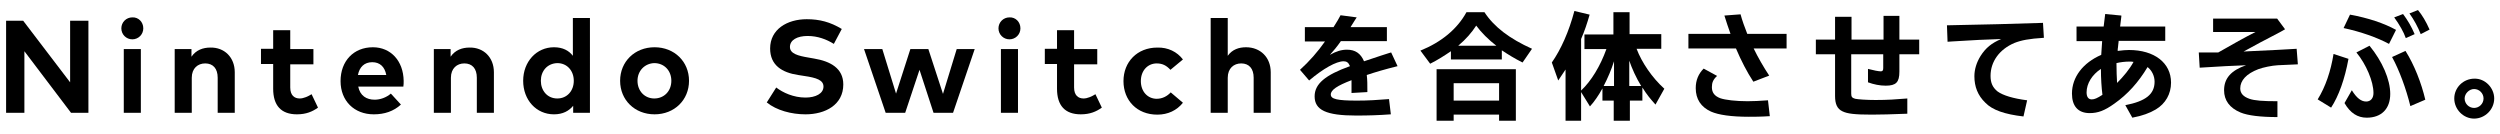 <?xml version="1.0" encoding="utf-8"?>
<!-- Generator: Adobe Illustrator 21.1.0, SVG Export Plug-In . SVG Version: 6.00 Build 0)  -->
<svg version="1.1" id="レイヤー_1" xmlns="http://www.w3.org/2000/svg" xmlns:xlink="http://www.w3.org/1999/xlink" x="0px"
	 y="0px" viewBox="0 0 820 44" style="enable-background:new 0 0 820 44;" xml:space="preserve">
<title>hero_text_pc</title>
<g>
	<path d="M29,37h-5.7L8,16.8L8,37H2V6.8h5.6L23,27V6.8h6V37z"/>
	<path d="M47,9.3c0,2-1.6,3.6-3.6,3.6c-2,0-3.6-1.6-3.6-3.6s1.6-3.6,3.6-3.6C45.4,5.6,47,7.2,47,9.3z M46.2,37h-5.6V16.1h5.6V37z"/>
	<path d="M77,23.7V37h-5.6V25.5c0-3-1.5-4.7-4.1-4.7c-2.4,0-4.4,1.6-4.4,4.7V37h-5.6V16.1h5.5v2.5c1.5-2.2,3.8-3,6.2-3
		C73.6,15.5,77,18.8,77,23.7z"/>
	<path d="M102.8,21.1h-7.6v7.6c0,2.6,1.4,3.6,3.1,3.6c1.3,0,2.8-0.7,3.9-1.4l2.1,4.4c-1.8,1.3-3.9,2.2-6.9,2.2
		c-5.2,0-7.8-2.9-7.8-8.4v-8.1h-4v-5h4V9.9h5.6v6.2h7.6V21.1z"/>
	<path d="M132.4,26.5c0,0.6,0,1.4-0.1,1.9h-14.8c0.6,3,2.7,4.3,5.4,4.3c1.8,0,3.8-0.7,5.3-2l3.3,3.6c-2.4,2.2-5.4,3.2-8.9,3.2
		c-6.4,0-10.9-4.4-10.9-10.9c0-6.6,4.3-11.1,10.6-11.1C128.2,15.5,132.3,20,132.4,26.5z M117.4,24.6h9.3c-0.5-2.7-2.1-4.2-4.6-4.2
		C119.5,20.4,117.9,22,117.4,24.6z"/>
	<path d="M162,23.7V37h-5.6V25.5c0-3-1.5-4.7-4.1-4.7c-2.4,0-4.4,1.6-4.4,4.7V37h-5.6V16.1h5.5v2.5c1.5-2.2,3.8-3,6.2-3
		C158.6,15.5,162,18.8,162,23.7z"/>
	<path d="M187.9,18.3V5.9h5.6V37H188v-2.3c-1.4,1.7-3.4,2.8-6.3,2.8c-5.8,0-10.1-4.7-10.1-11c0-6.3,4.4-11,10.1-11
		C184.6,15.5,186.6,16.6,187.9,18.3z M177.4,26.5c0,3.2,2.1,5.8,5.4,5.8c3.2,0,5.4-2.5,5.4-5.8s-2.2-5.8-5.4-5.8
		C179.5,20.8,177.4,23.3,177.4,26.5z"/>
	<path d="M226,26.5c0,6.3-4.8,11-11.3,11c-6.5,0-11.3-4.7-11.3-11c0-6.3,4.8-11,11.3-11C221.2,15.5,226,20.2,226,26.5z M209.1,26.5
		c0,3.4,2.4,5.8,5.5,5.8c3.2,0,5.6-2.4,5.6-5.8c0-3.4-2.4-5.8-5.6-5.8C211.5,20.8,209.1,23.2,209.1,26.5z"/>
	<path d="M273.5,14.4c-2.4-1.5-5.3-2.6-8.6-2.6c-3.4,0-5.8,1.3-5.8,3.6c0,2.2,2.6,2.9,6.2,3.5l1.7,0.3c5.4,0.9,9.6,3.2,9.6,8.5
		c0,6.7-5.9,9.8-12.4,9.8c-4.6,0-9.5-1.3-12.7-3.9l3.1-4.9c2.2,1.7,5.7,3.3,9.6,3.3c3.3,0,5.9-1.3,5.9-3.6c0-2.1-2.2-2.9-6.4-3.5
		l-1.9-0.3c-5.3-0.8-9.2-3.2-9.2-8.7c0-6.3,5.6-9.6,12-9.6c4.2,0,7.7,0.9,11.5,3.2L273.5,14.4z"/>
	<path d="M309.3,30.8l4.5-14.7h5.9L312.6,37h-6.4l-4.6-14.1L296.9,37h-6.4l-7.1-20.9h6l4.5,14.6l4.7-14.6h5.9L309.3,30.8z"/>
	<path d="M334.7,9.3c0,2-1.6,3.6-3.6,3.6c-2,0-3.6-1.6-3.6-3.6s1.6-3.6,3.6-3.6C333.1,5.6,334.7,7.2,334.7,9.3z M333.9,37h-5.6V16.1
		h5.6V37z"/>
	<path d="M359.9,21.1h-7.6v7.6c0,2.6,1.4,3.6,3.1,3.6c1.3,0,2.8-0.7,3.9-1.4l2.1,4.4c-1.8,1.3-3.9,2.2-6.9,2.2
		c-5.2,0-7.8-2.9-7.8-8.4v-8.1h-4v-5h4V9.9h5.6v6.2h7.6V21.1z"/>
	<path d="M388,19.5l-4.1,3.4c-1.3-1.4-2.6-2.1-4.5-2.1c-2.9,0-5.2,2.3-5.2,5.8c0,3.5,2.3,5.8,5.2,5.8c1.8,0,3.4-0.8,4.6-2.1l4,3.4
		c-2,2.5-4.9,3.9-8.4,3.9c-6.7,0-11.1-4.7-11.1-11c0-6.3,4.5-11,11.1-11C383.1,15.5,386.1,17,388,19.5z"/>
	<path d="M402.7,18.3c1.5-2.1,3.7-2.8,6-2.8c4.7,0,8.1,3.3,8.1,8.2V37h-5.6V25.5c0-3-1.5-4.7-4.1-4.7c-2.4,0-4.4,1.6-4.4,4.7V37
		h-5.6V5.9h5.6V18.3z"/>
	<path d="M437.4,8.9c1.2-1.9,1.8-2.9,2.3-3.9l5.3,0.7c-0.5,0.8-0.8,1.2-1.9,3L443,8.9h11.9v4.6h-15.1c-1.1,1.6-2.5,3.3-3.6,4.5
		c2.1-1.2,3.8-1.7,5.6-1.7c2.7,0,4.5,1.2,5.6,3.8l0.9-0.3l2.4-0.8l2.4-0.8l2.5-0.8l0.7-0.2l2.1,4.5c-4.4,1.1-7.1,1.9-10.1,2.9
		c0.2,1.7,0.2,3,0.2,5.6l-5.2,0.3v-0.3c0-2.1,0-2.6,0-3.9c-4.7,1.8-6.8,3.2-6.8,4.7c0,1.5,2.1,2,8.6,2c3.7,0,6.7-0.2,10.5-0.5l0.6,5
		c-4.2,0.3-7.3,0.4-11.4,0.4c-9.8,0-13.6-1.8-13.6-6.3c0-4.1,3.5-7,11.6-9.9c-0.5-1.2-1.1-1.6-2.1-1.6c-2.4,0-6.7,2.4-11.3,6.3
		l-3-3.5c3-2.7,5.9-6,8.2-9.3h-6.6V8.9H437.4z"/>
	<path d="M492.7,19.5h-16.8v-2.7c-2.2,1.5-4.4,2.9-6.8,4.1l-3.2-4.3c6.9-2.8,12.1-7.1,15.1-12.6h5.9c3.2,4.9,8.3,8.7,15.6,12
		l-3.1,4.5c-2.6-1.3-4.7-2.6-6.8-4V19.5z M497.3,39.6h-5.6v-2h-14.9v2h-5.6V22.7h26V39.6z M476.8,33h14.9v-5.7h-14.9V33z M490.8,15
		c-2.5-1.9-5-4.4-6.6-6.6c-1.5,2.3-3.3,4.4-5.9,6.6H490.8z"/>
	<path d="M518.6,29.7c3.3-3.1,6.3-8,8.3-13.6h-7.2v-4.8h9.5V4h5.3v7.2h10.4V16h-8.1c1.7,4.5,5.1,9.5,9.1,13.1l-2.9,5.2
		c-1.8-2-2.8-3.2-4.3-5.6V33h-4.1v6.6h-5.3V33h-3.7v-4c-1.2,2.2-2.7,4.4-4.1,5.9l-2.9-4.7v9.4h-5.1V22.8c-0.8,1.2-1.3,2-2.4,3.6
		l-2.1-5.9c3-4.3,5.6-10.1,7.4-16.9l5,1.2c-0.8,2.8-1.7,5.5-2.8,8V29.7z M529.4,28.2v-8.1c-0.9,2.8-2,5.4-3.4,8.1H529.4z
		 M534.4,28.2h3.9c-1.7-2.8-3-5.7-3.9-8.3V28.2z"/>
	<path d="M567.6,11.1c-0.6-1.6-1.5-4.4-2-6l5.3-0.4c0.5,1.9,1.4,4.4,2.2,6.4H586v4.8h-10.8c1.4,2.9,3.3,6.2,5.1,8.9l-5.2,2
		c-2.1-3.2-4-6.9-5.7-10.9h-15.6v-4.8H567.6z M580.5,38.1c-3,0.2-5.4,0.2-6.9,0.2c-5.7,0-9.9-0.6-12.4-1.7c-3.3-1.5-5-4.1-5-7.7
		c0-2.6,0.9-4.7,2.6-6.4l4.4,2.4c-1.3,1.2-1.7,2.2-1.7,3.7c0,1.8,0.9,2.9,2.7,3.6c1.7,0.6,5.2,1,9,1c2.1,0,3.8-0.1,6.7-0.3
		L580.5,38.1z"/>
	<path d="M623,5.2V13h6.5v4.8H623v5.7c0,3.5-1.1,4.6-4.5,4.6c-1.9,0-3.9-0.4-5.8-1.1v-4.4c1.9,0.5,3.5,0.8,4.2,0.8
		c0.6,0,0.8-0.3,0.8-1.1v-4.5h-10.5v12.9c0,1.1,0.3,1.4,1.3,1.7c1,0.2,3.7,0.4,6.7,0.4c3.8,0,6.9-0.2,10.4-0.5v5
		c-5.1,0.2-8.9,0.3-11.6,0.3c-5.7,0-8.1-0.3-9.7-1.1c-1.7-0.8-2.4-2.4-2.4-5V17.8h-6.3V13h6.3V5.5h5.4V13h10.5V5.2H623z"/>
	<path d="M638.6,8.3c10.8-0.2,23-0.5,31.5-0.8l0.3,4.9c-4.9,0.3-7.4,0.8-9.7,1.7c-4.9,2.1-7.8,6.1-7.8,10.8c0,2.3,0.7,3.8,2.3,5.1
		c1.8,1.3,5.1,2.3,9.7,2.9l-1.2,5.3c-6.1-0.7-10.2-2.1-12.5-4.5c-2.5-2.4-3.6-5.3-3.6-8.7c0-2.2,0.7-4.5,2-6.6
		c1.7-2.7,3.7-4.3,6.8-5.6c-5.7,0.2-8.4,0.3-16.2,0.8l-1.4,0.1L638.6,8.3z"/>
	<path d="M690,8.7c0.1-0.8,0.3-2.7,0.5-4.1l5.3,0.5l0,0.3c-0.3,2.5-0.3,2.7-0.4,3.3h14.8v4.7h-15.3l0,0.3l-0.1,0.8l-0.1,1
		c-0.1,0.6-0.1,0.7-0.1,1.2c1.6-0.2,2.7-0.3,3.7-0.3c8.3,0,13.8,4.2,13.8,10.7c0,3.7-1.8,6.9-5,8.8c-2,1.2-4.5,2.1-7.7,2.7l-2.3-4.1
		c6.7-1.3,9.6-3.6,9.6-7.7c0-1.9-0.9-3.7-2.3-4.8c-3,5-6.5,8.9-10.9,12c-3.2,2.3-5.4,3.1-8.1,3.1c-3.8,0-5.8-2.3-5.8-6.4
		c0-5.4,3.6-10.1,9.6-12.7c0.1-1.2,0.2-2.7,0.3-4.5h-8.4V8.7H690z M684.4,30.3c0,1.5,0.6,2.3,1.7,2.3c0.9,0,1.8-0.4,3.5-1.5
		c-0.3-2.3-0.5-5.4-0.5-8.5C686.2,24.5,684.4,27.4,684.4,30.3z M698.4,20.2c-1.4,0-3,0.2-4.2,0.5c0,2.4,0.1,4.8,0.2,6.5
		c2.1-2.1,4.1-4.5,5.4-6.9C699.3,20.2,698.9,20.2,698.4,20.2z"/>
	<path d="M746.9,6.1l2.6,3.5l-1.4,0.8l-3.8,2c-2.1,1.1-3.5,1.8-6,3.2l-2.4,1.3l1.9-0.1c8.1-0.4,11.1-0.5,15.5-0.8l0.4,5.1l-6.6,0.3
		c-1.9,0.1-4.8,0.7-6.4,1.3c-3.9,1.5-5.9,3.7-5.9,6.3c0,1.6,1,2.7,3,3.4c1.7,0.6,4.4,0.8,9.2,0.8v5.2c-5.5,0-9.7-0.5-12.1-1.5
		c-3.6-1.5-5.4-4-5.4-7.3c0-3.9,2.3-6.5,7.2-8.2c-3.5,0.1-8.9,0.4-15.2,0.8l-0.3-5h0.4l1.8,0l1.8,0l1.8,0h0.6
		c4.7-2.7,9-5.1,12.2-6.7h-13.9V6.1H746.9z"/>
	<path d="M760.2,32.6c2.6-4.2,4.3-9.3,5.2-14.9l4.9,1.6c-1.2,6.6-3.2,12.2-5.7,16L760.2,32.6z M783.6,14.4c-3.9-2.1-9.3-4-14.9-5.2
		l2.1-4.4c6,1.1,11.1,2.8,15.1,5L783.6,14.4z M771.4,29.6c1.6,2.6,3.1,3.7,4.7,3.7c1.5,0,2.4-1.1,2.4-2.8c0-3.8-2.4-9.4-5.6-13.3
		l4.3-2.2c4.2,5.1,6.8,11.1,6.8,15.8c0,4.9-2.9,7.8-7.7,7.8c-3,0-5.4-1.5-7.3-4.8L771.4,29.6z M790.6,34.8c-1.4-5.7-3.6-11.7-6-16.1
		l4.4-2c2.9,4.6,5.2,10.5,6.5,16L790.6,34.8z M789.1,12.5c-0.7-2-2-4.3-3.8-6.8l2.9-1.1c1.5,2,2.8,4.2,3.8,6.6L789.1,12.5z
		 M794,11.2c-0.9-2.3-2.2-4.7-3.7-6.8l2.8-1.1c1.4,1.7,2.6,3.7,3.8,6.4L794,11.2z"/>
	<path d="M818.1,32.3c0,3.6-3,6.6-6.6,6.6c-3.5,0-6.5-3-6.5-6.6c0-3.6,3-6.5,6.6-6.5C815.1,25.7,818.1,28.8,818.1,32.3z M808.4,32.3
		c0,1.7,1.4,3.1,3.1,3.1c1.7,0,3.1-1.4,3.1-3.1c0-1.7-1.4-3.1-3.1-3.1C809.9,29.2,808.4,30.7,808.4,32.3z"/>
</g>
</svg>
